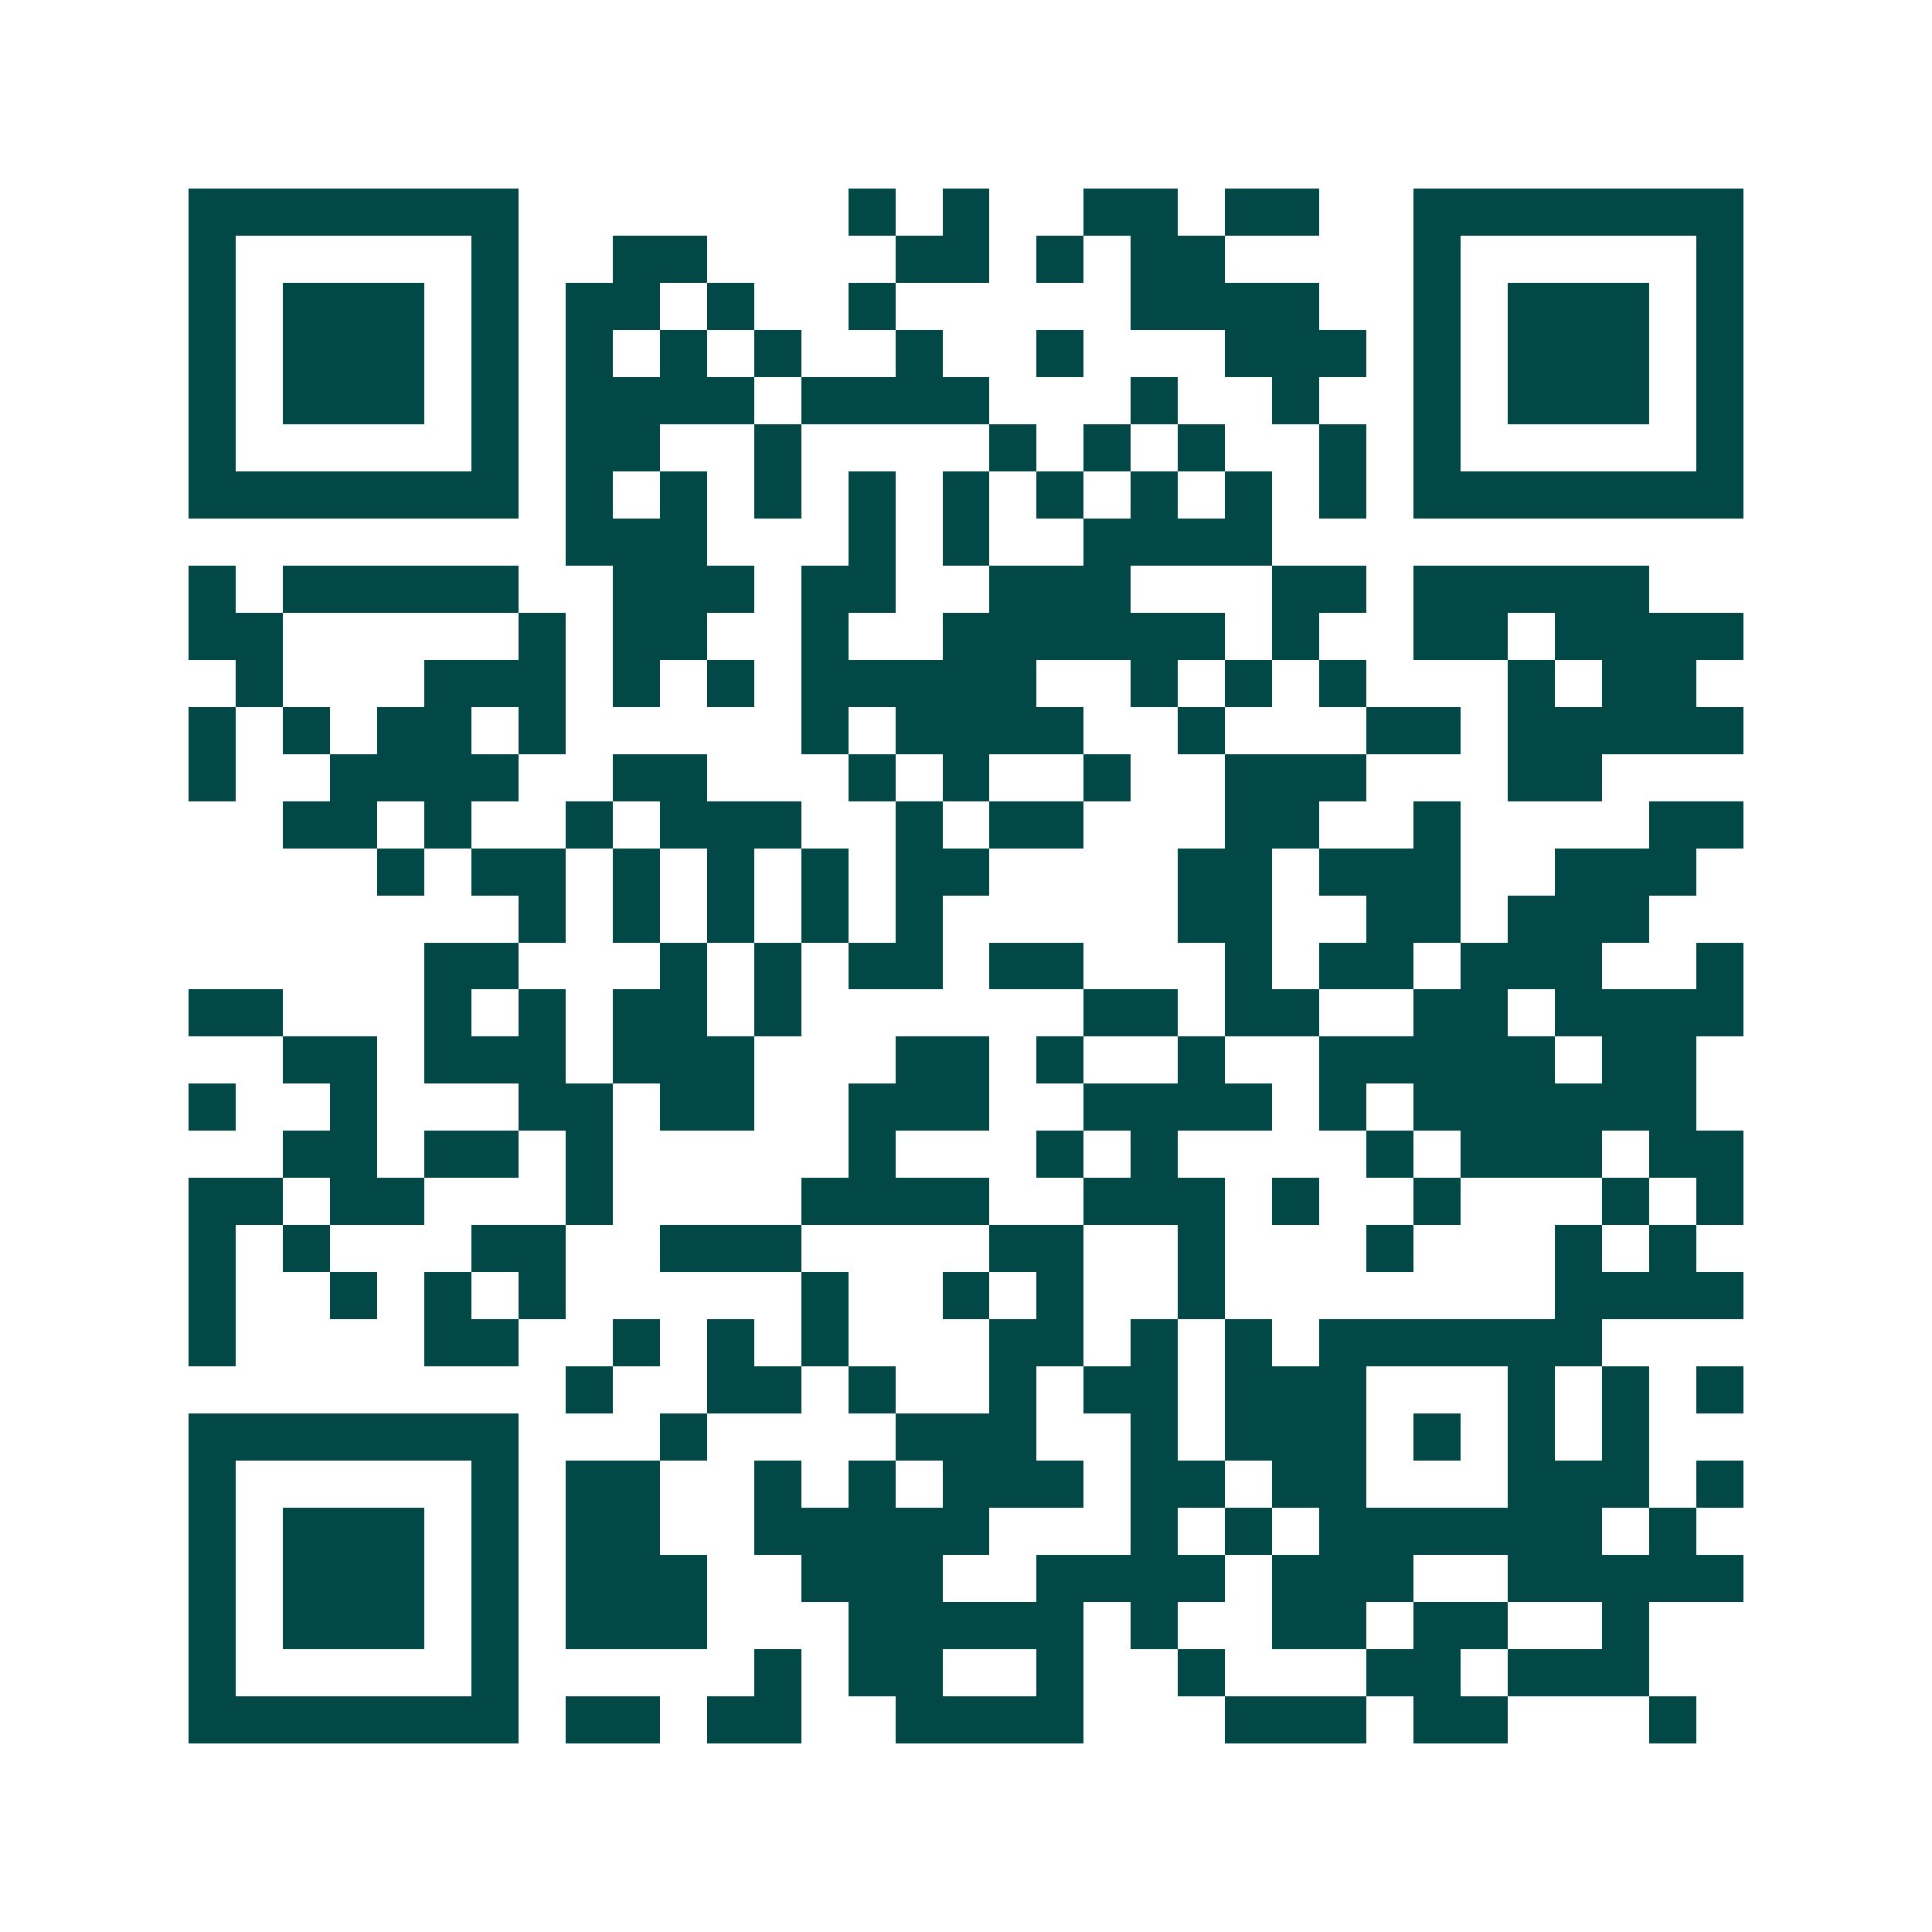 <svg xmlns="http://www.w3.org/2000/svg" width="200" height="200" viewBox="0 0 41 41" shape-rendering="crispEdges"><path fill="#ffffff" d="M0 0h41v41H0z"/><path stroke="#014847" d="M4 4.5h7m7 0h1m1 0h1m2 0h2m1 0h2m2 0h7M4 5.5h1m5 0h1m2 0h2m4 0h2m1 0h1m1 0h2m4 0h1m5 0h1M4 6.5h1m1 0h3m1 0h1m1 0h2m1 0h1m2 0h1m5 0h4m2 0h1m1 0h3m1 0h1M4 7.5h1m1 0h3m1 0h1m1 0h1m1 0h1m1 0h1m2 0h1m2 0h1m3 0h3m1 0h1m1 0h3m1 0h1M4 8.5h1m1 0h3m1 0h1m1 0h4m1 0h4m3 0h1m2 0h1m2 0h1m1 0h3m1 0h1M4 9.5h1m5 0h1m1 0h2m2 0h1m4 0h1m1 0h1m1 0h1m2 0h1m1 0h1m5 0h1M4 10.5h7m1 0h1m1 0h1m1 0h1m1 0h1m1 0h1m1 0h1m1 0h1m1 0h1m1 0h1m1 0h7M12 11.5h3m3 0h1m1 0h1m2 0h4M4 12.5h1m1 0h5m2 0h3m1 0h2m2 0h3m3 0h2m1 0h5M4 13.5h2m5 0h1m1 0h2m2 0h1m2 0h6m1 0h1m2 0h2m1 0h4M5 14.5h1m3 0h3m1 0h1m1 0h1m1 0h5m2 0h1m1 0h1m1 0h1m3 0h1m1 0h2M4 15.5h1m1 0h1m1 0h2m1 0h1m5 0h1m1 0h4m2 0h1m3 0h2m1 0h5M4 16.5h1m2 0h4m2 0h2m3 0h1m1 0h1m2 0h1m2 0h3m3 0h2M6 17.5h2m1 0h1m2 0h1m1 0h3m2 0h1m1 0h2m3 0h2m2 0h1m4 0h2M8 18.5h1m1 0h2m1 0h1m1 0h1m1 0h1m1 0h2m4 0h2m1 0h3m2 0h3M11 19.5h1m1 0h1m1 0h1m1 0h1m1 0h1m5 0h2m2 0h2m1 0h3M9 20.5h2m3 0h1m1 0h1m1 0h2m1 0h2m3 0h1m1 0h2m1 0h3m2 0h1M4 21.5h2m3 0h1m1 0h1m1 0h2m1 0h1m6 0h2m1 0h2m2 0h2m1 0h4M6 22.5h2m1 0h3m1 0h3m3 0h2m1 0h1m2 0h1m2 0h5m1 0h2M4 23.5h1m2 0h1m3 0h2m1 0h2m2 0h3m2 0h4m1 0h1m1 0h6M6 24.5h2m1 0h2m1 0h1m5 0h1m3 0h1m1 0h1m4 0h1m1 0h3m1 0h2M4 25.5h2m1 0h2m3 0h1m4 0h4m2 0h3m1 0h1m2 0h1m3 0h1m1 0h1M4 26.5h1m1 0h1m3 0h2m2 0h3m4 0h2m2 0h1m3 0h1m3 0h1m1 0h1M4 27.5h1m2 0h1m1 0h1m1 0h1m5 0h1m2 0h1m1 0h1m2 0h1m7 0h4M4 28.5h1m4 0h2m2 0h1m1 0h1m1 0h1m3 0h2m1 0h1m1 0h1m1 0h6M12 29.5h1m2 0h2m1 0h1m2 0h1m1 0h2m1 0h3m3 0h1m1 0h1m1 0h1M4 30.5h7m3 0h1m4 0h3m2 0h1m1 0h3m1 0h1m1 0h1m1 0h1M4 31.5h1m5 0h1m1 0h2m2 0h1m1 0h1m1 0h3m1 0h2m1 0h2m3 0h3m1 0h1M4 32.5h1m1 0h3m1 0h1m1 0h2m2 0h5m3 0h1m1 0h1m1 0h6m1 0h1M4 33.5h1m1 0h3m1 0h1m1 0h3m2 0h3m2 0h4m1 0h3m2 0h5M4 34.5h1m1 0h3m1 0h1m1 0h3m3 0h5m1 0h1m2 0h2m1 0h2m2 0h1M4 35.5h1m5 0h1m5 0h1m1 0h2m2 0h1m2 0h1m3 0h2m1 0h3M4 36.5h7m1 0h2m1 0h2m2 0h4m3 0h3m1 0h2m3 0h1"/></svg>
